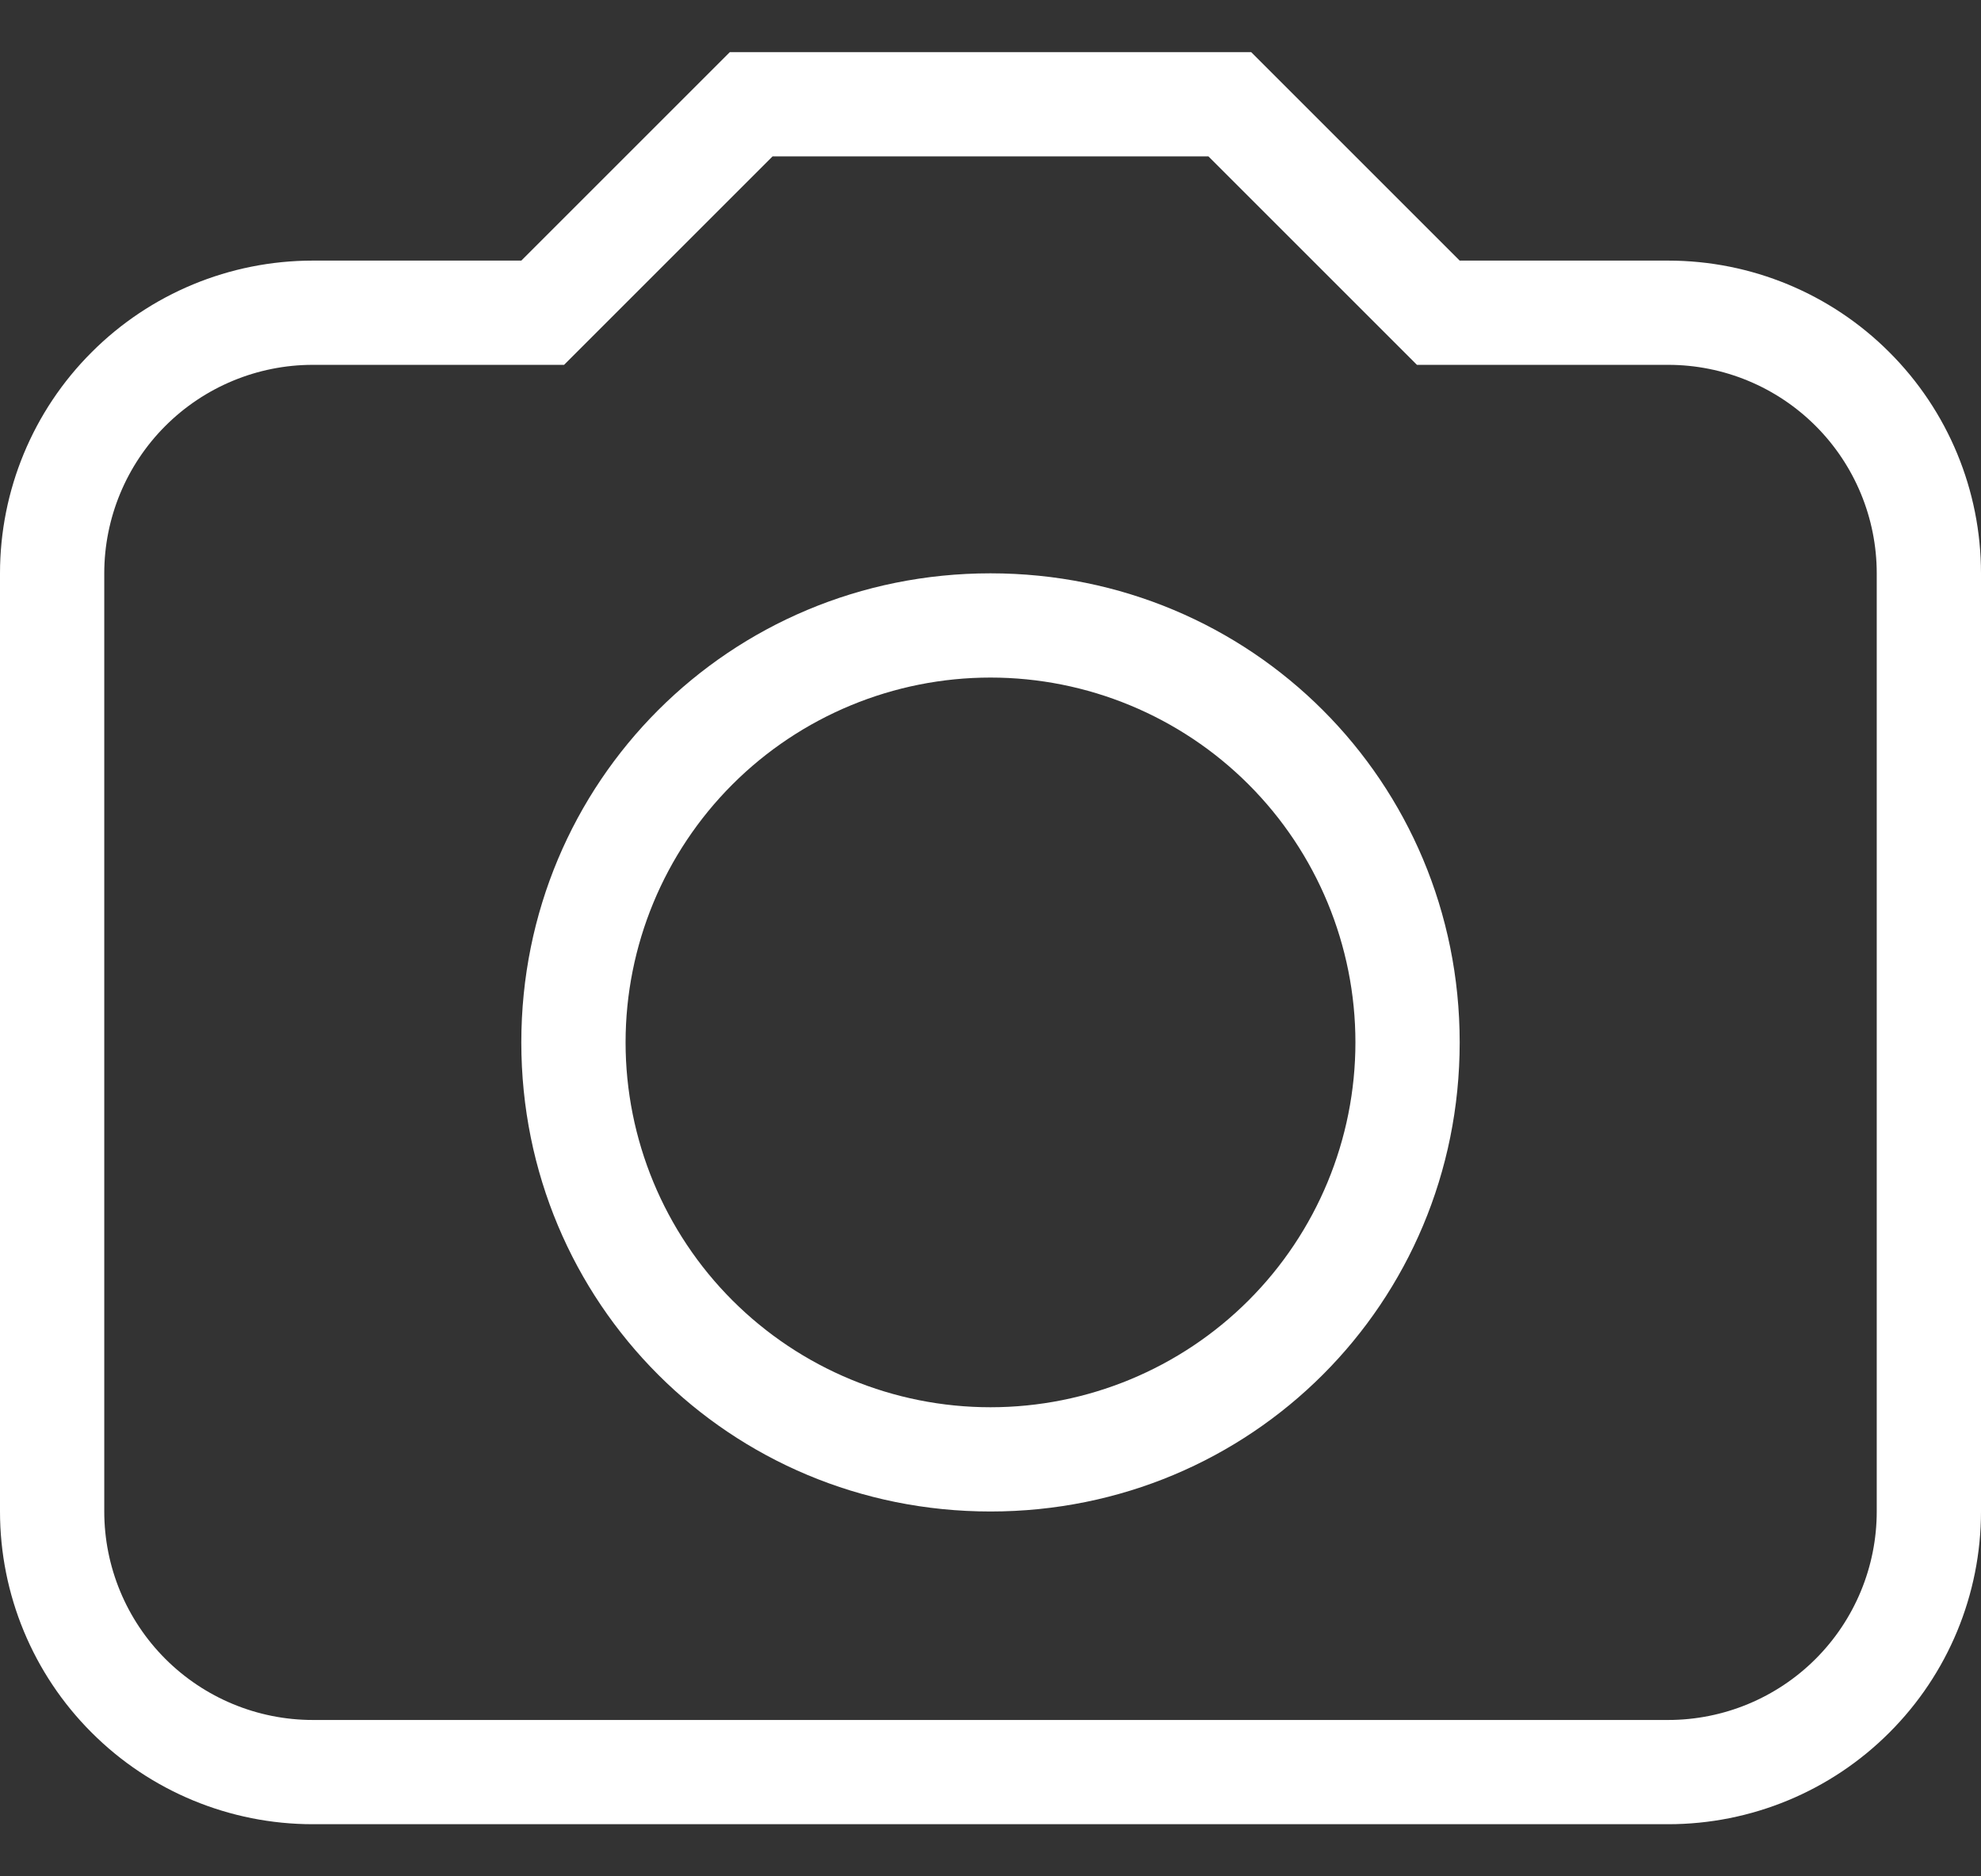 <svg width="19" height="18" viewBox="0 0 19 18" fill="none" xmlns="http://www.w3.org/2000/svg">
<rect x="0" y="0" width="19" height="18" fill="#333333" stroke="none"/>
<path d="M9.5 5.5C12 5.5 14 7.5 14 10C14 12.5 12 14.5 9.5 14.5C7 14.5 5 12.5 5 10C5 7.5 7 5.5 9.5 5.5ZM9.5 6.5C8.572 6.5 7.681 6.869 7.025 7.525C6.369 8.181 6 9.072 6 10C6 10.928 6.369 11.819 7.025 12.475C7.681 13.131 8.572 13.5 9.5 13.5C10.428 13.5 11.319 13.131 11.975 12.475C12.631 11.819 13 10.928 13 10C13 9.072 12.631 8.181 11.975 7.525C11.319 6.869 10.428 6.5 9.5 6.5ZM3 2.5H5L7 0.5H12L14 2.5H16C16.796 2.5 17.559 2.816 18.121 3.379C18.684 3.941 19 4.704 19 5.5V14.5C19 15.296 18.684 16.059 18.121 16.621C17.559 17.184 16.796 17.5 16 17.5H3C2.204 17.5 1.441 17.184 0.879 16.621C0.316 16.059 0 15.296 0 14.5V5.5C0 4.704 0.316 3.941 0.879 3.379C1.441 2.816 2.204 2.5 3 2.5ZM7.41 1.5L5.41 3.5H3C2.47 3.5 1.961 3.711 1.586 4.086C1.211 4.461 1 4.97 1 5.5V14.5C1 15.03 1.211 15.539 1.586 15.914C1.961 16.289 2.47 16.5 3 16.5H16C16.53 16.5 17.039 16.289 17.414 15.914C17.789 15.539 18 15.03 18 14.5V5.5C18 4.97 17.789 4.461 17.414 4.086C17.039 3.711 16.53 3.5 16 3.5H13.59L11.59 1.5H7.41Z" fill="white"/>
</svg>
